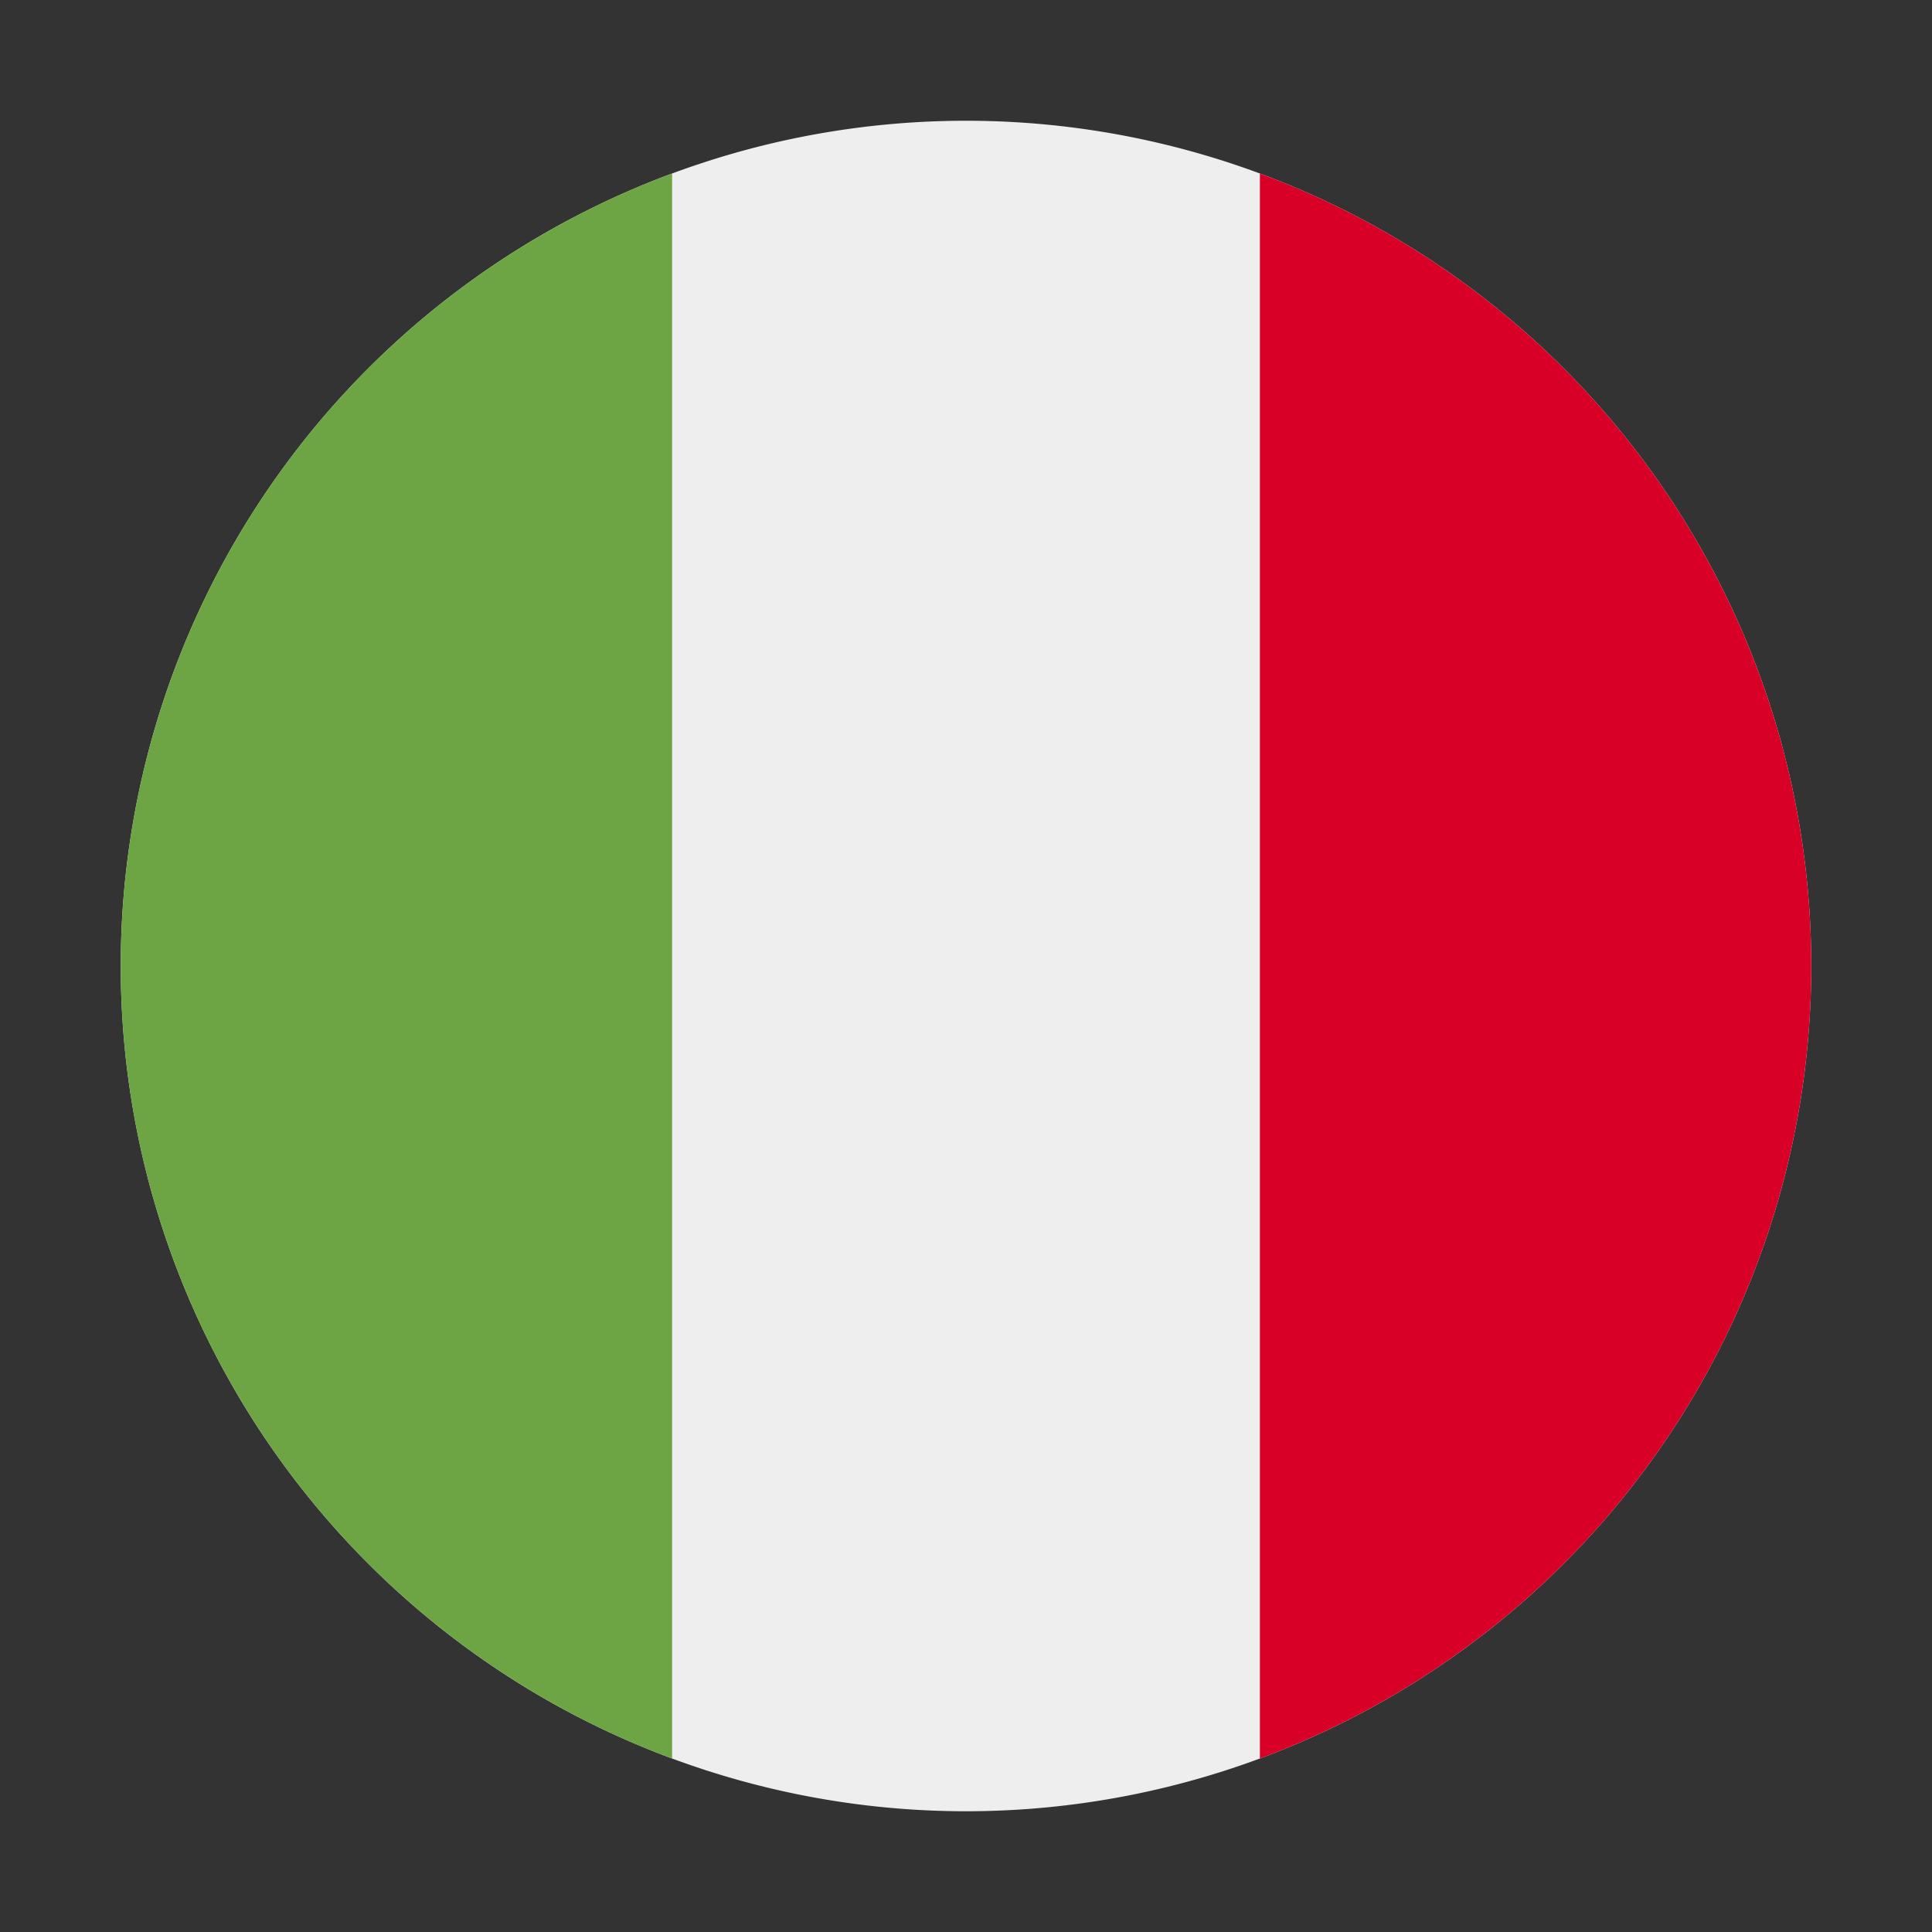 <svg xmlns="http://www.w3.org/2000/svg" role="presentation" focusable="false" fill="currentColor" viewBox="0 0 16 16" class="c-pieIcon c-pieIcon--italy" width="24" height="24"><rect x="0" y="0" width="16" height="16" fill="#333333" stroke="none"/><path fill="#EEE" d="M8 15A7 7 0 1 0 8 1a7 7 0 0 0 0 14Z"></path><path fill="#D80027" d="M15 8a7 7 0 0 0-4.566-6.563v13.126A7 7 0 0 0 15 8Z"></path><path fill="#6DA544" d="M1 8a7 7 0 0 0 4.566 6.563V1.437A7 7 0 0 0 1 8Z"></path></svg>